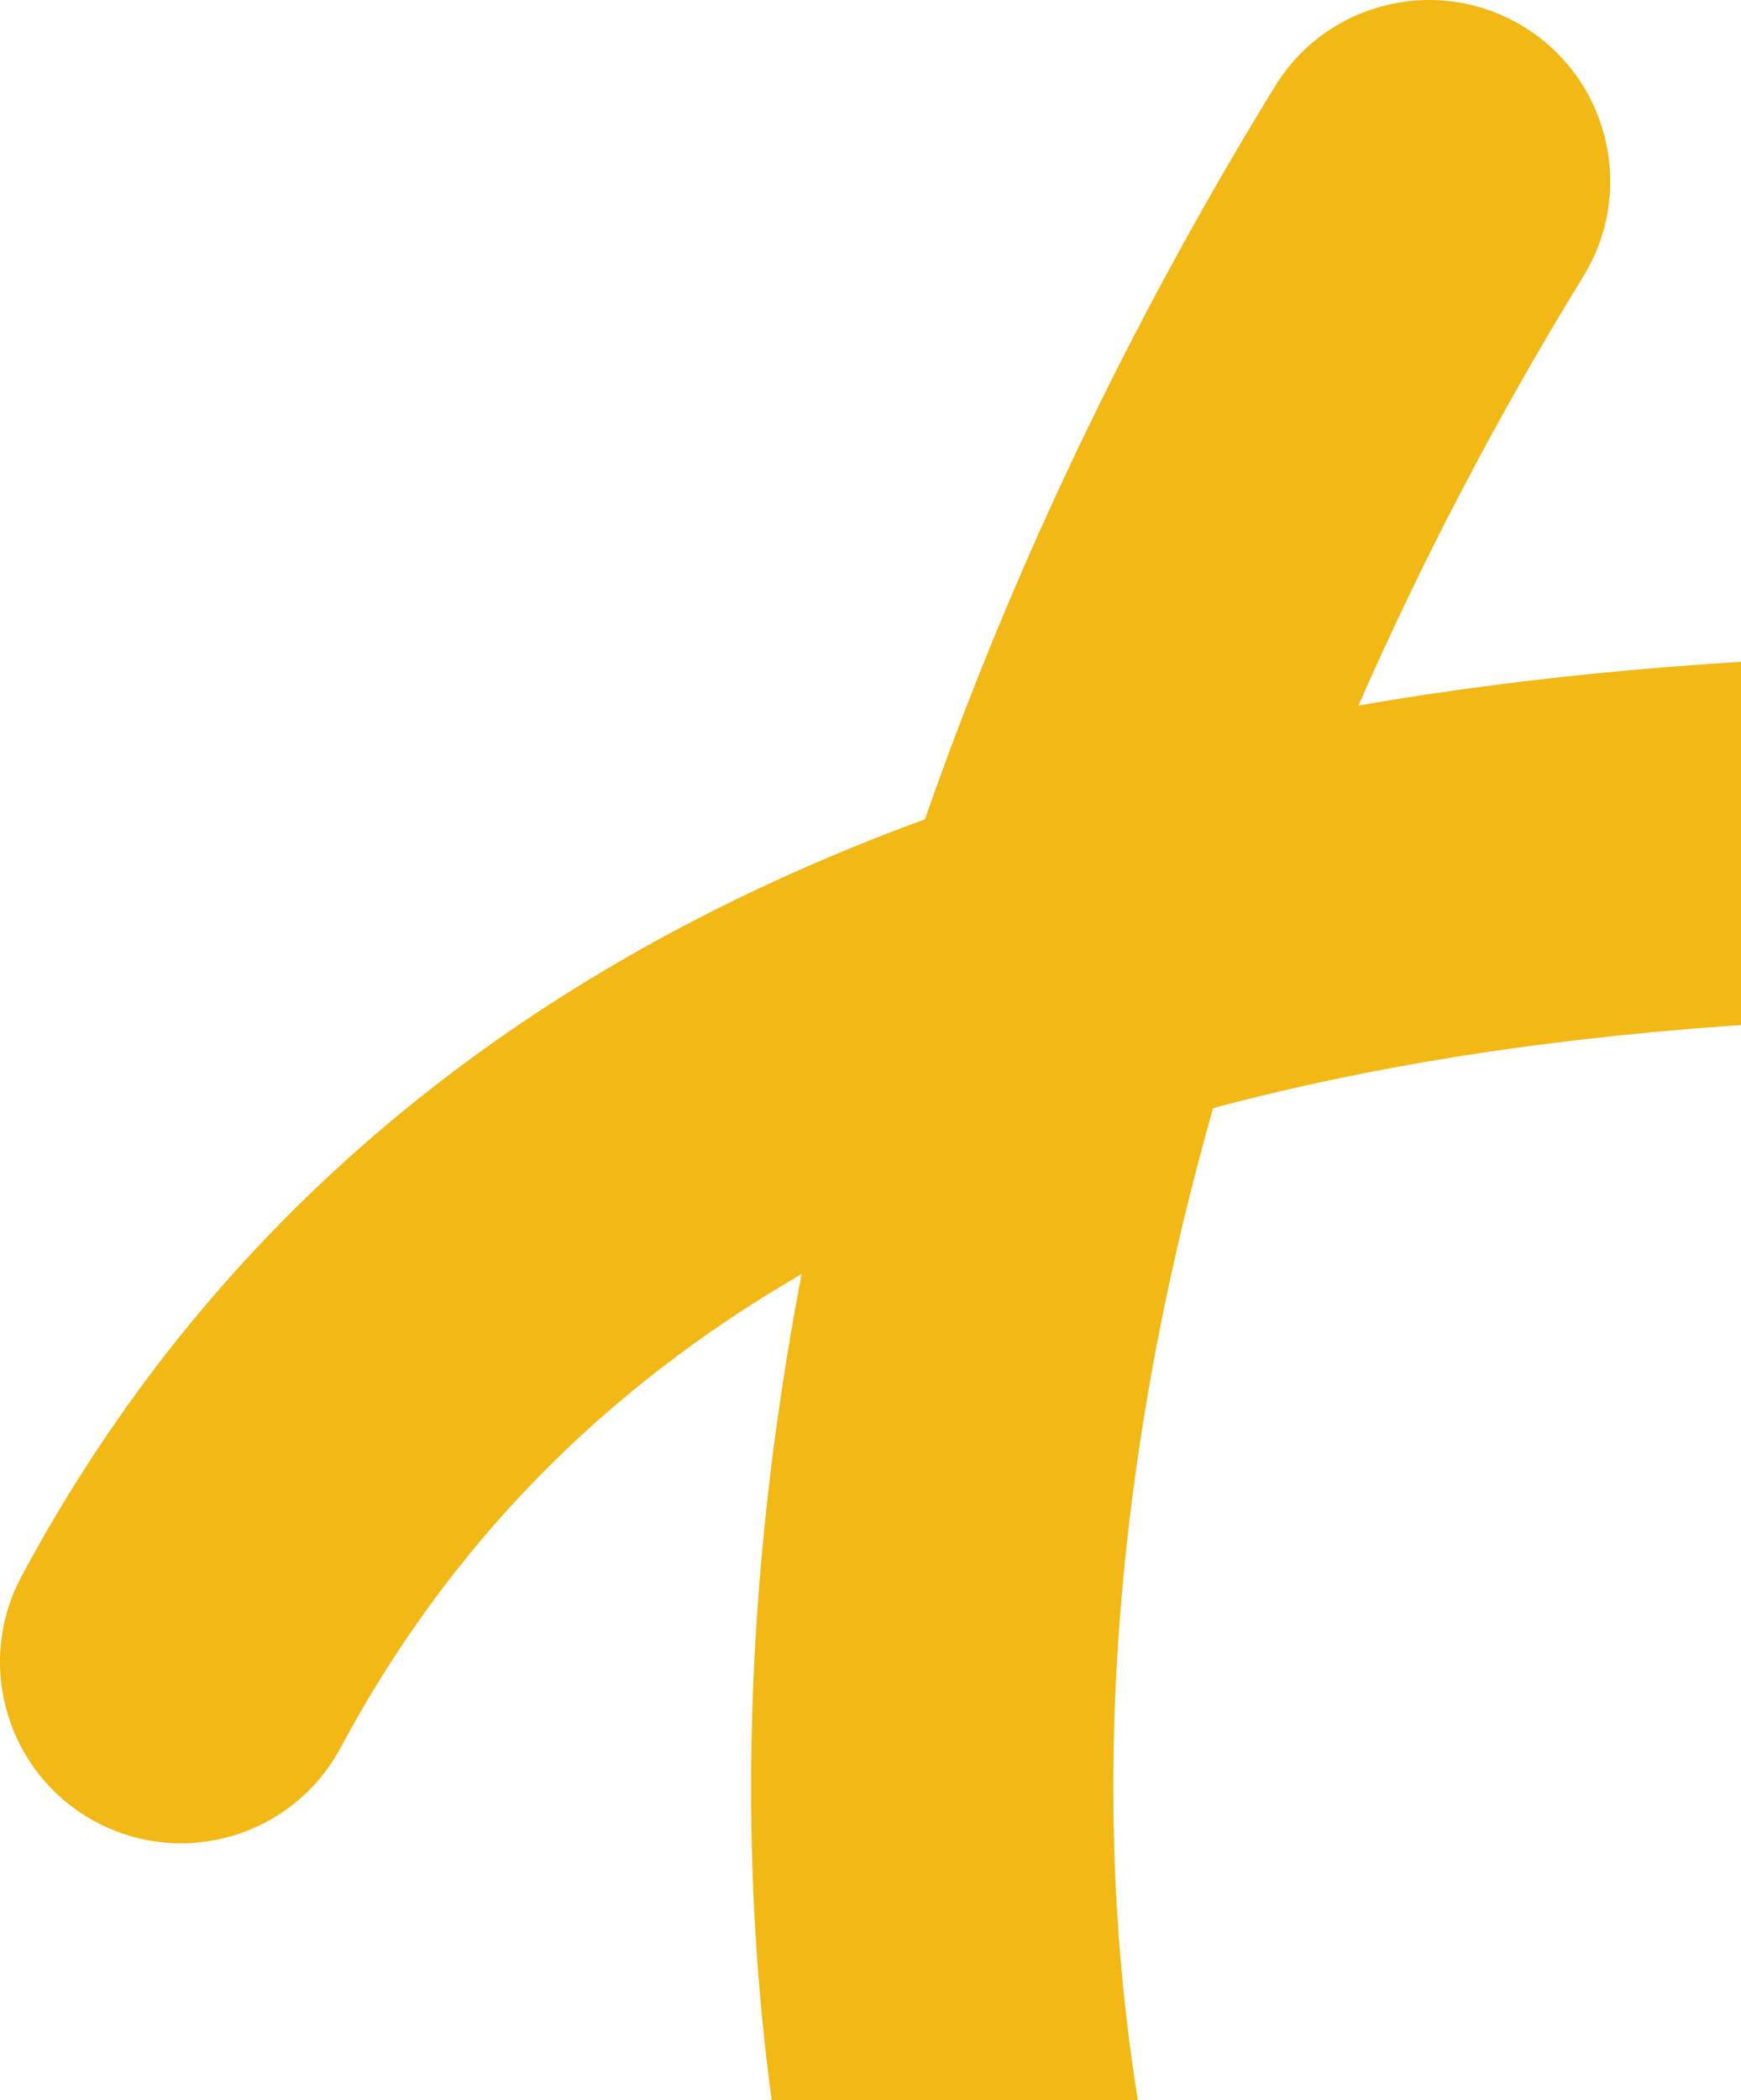 <svg width="637" height="768" viewBox="0 0 637 768" fill="none" xmlns="http://www.w3.org/2000/svg">
<path d="M426.469 1042C419.092 1042 411.087 1041.07 402.705 1038.66C362.629 1027.08 347.046 991.913 341.926 980.358C276.455 832.332 258.789 666.572 289.354 487.625C290.583 480.391 291.888 473.182 293.293 465.922C219.591 508.624 163.832 566.046 124.609 639.142C107.319 671.395 67.143 683.528 34.922 666.196C2.7 648.863 -9.42 608.673 7.895 576.42C77.055 447.485 187.972 354.671 338.413 299.61C370.158 208.654 413.32 118.15 466.47 31.59C485.617 0.393 526.42 -9.353 557.588 9.838C588.755 29.003 598.492 69.847 579.319 101.044C547.851 152.262 520.322 204.886 497.035 258.013C623.059 236.134 771.392 233.17 947.982 248.894C983.967 250.452 1004.54 267.357 1015.54 281.449C1026.8 295.917 1038.45 320.986 1030.24 358.463C1000.83 505.61 932.624 646.502 832.999 765.968C733.198 885.635 606.622 978.072 466.947 1033.28C459.494 1036.22 444.864 1042 426.469 1042ZM443.86 405.235C433.872 440.376 425.867 475.367 419.945 509.981C395.955 650.371 406.269 780.16 450.56 896.285C556.961 848.232 653.474 774.333 731.316 680.991C806.6 590.738 860.904 486.545 889.938 377.252C719.522 365.044 580.524 372.429 466.194 399.608C458.641 401.392 451.187 403.276 443.86 405.235Z" fill="#F2B816"/>
</svg>
